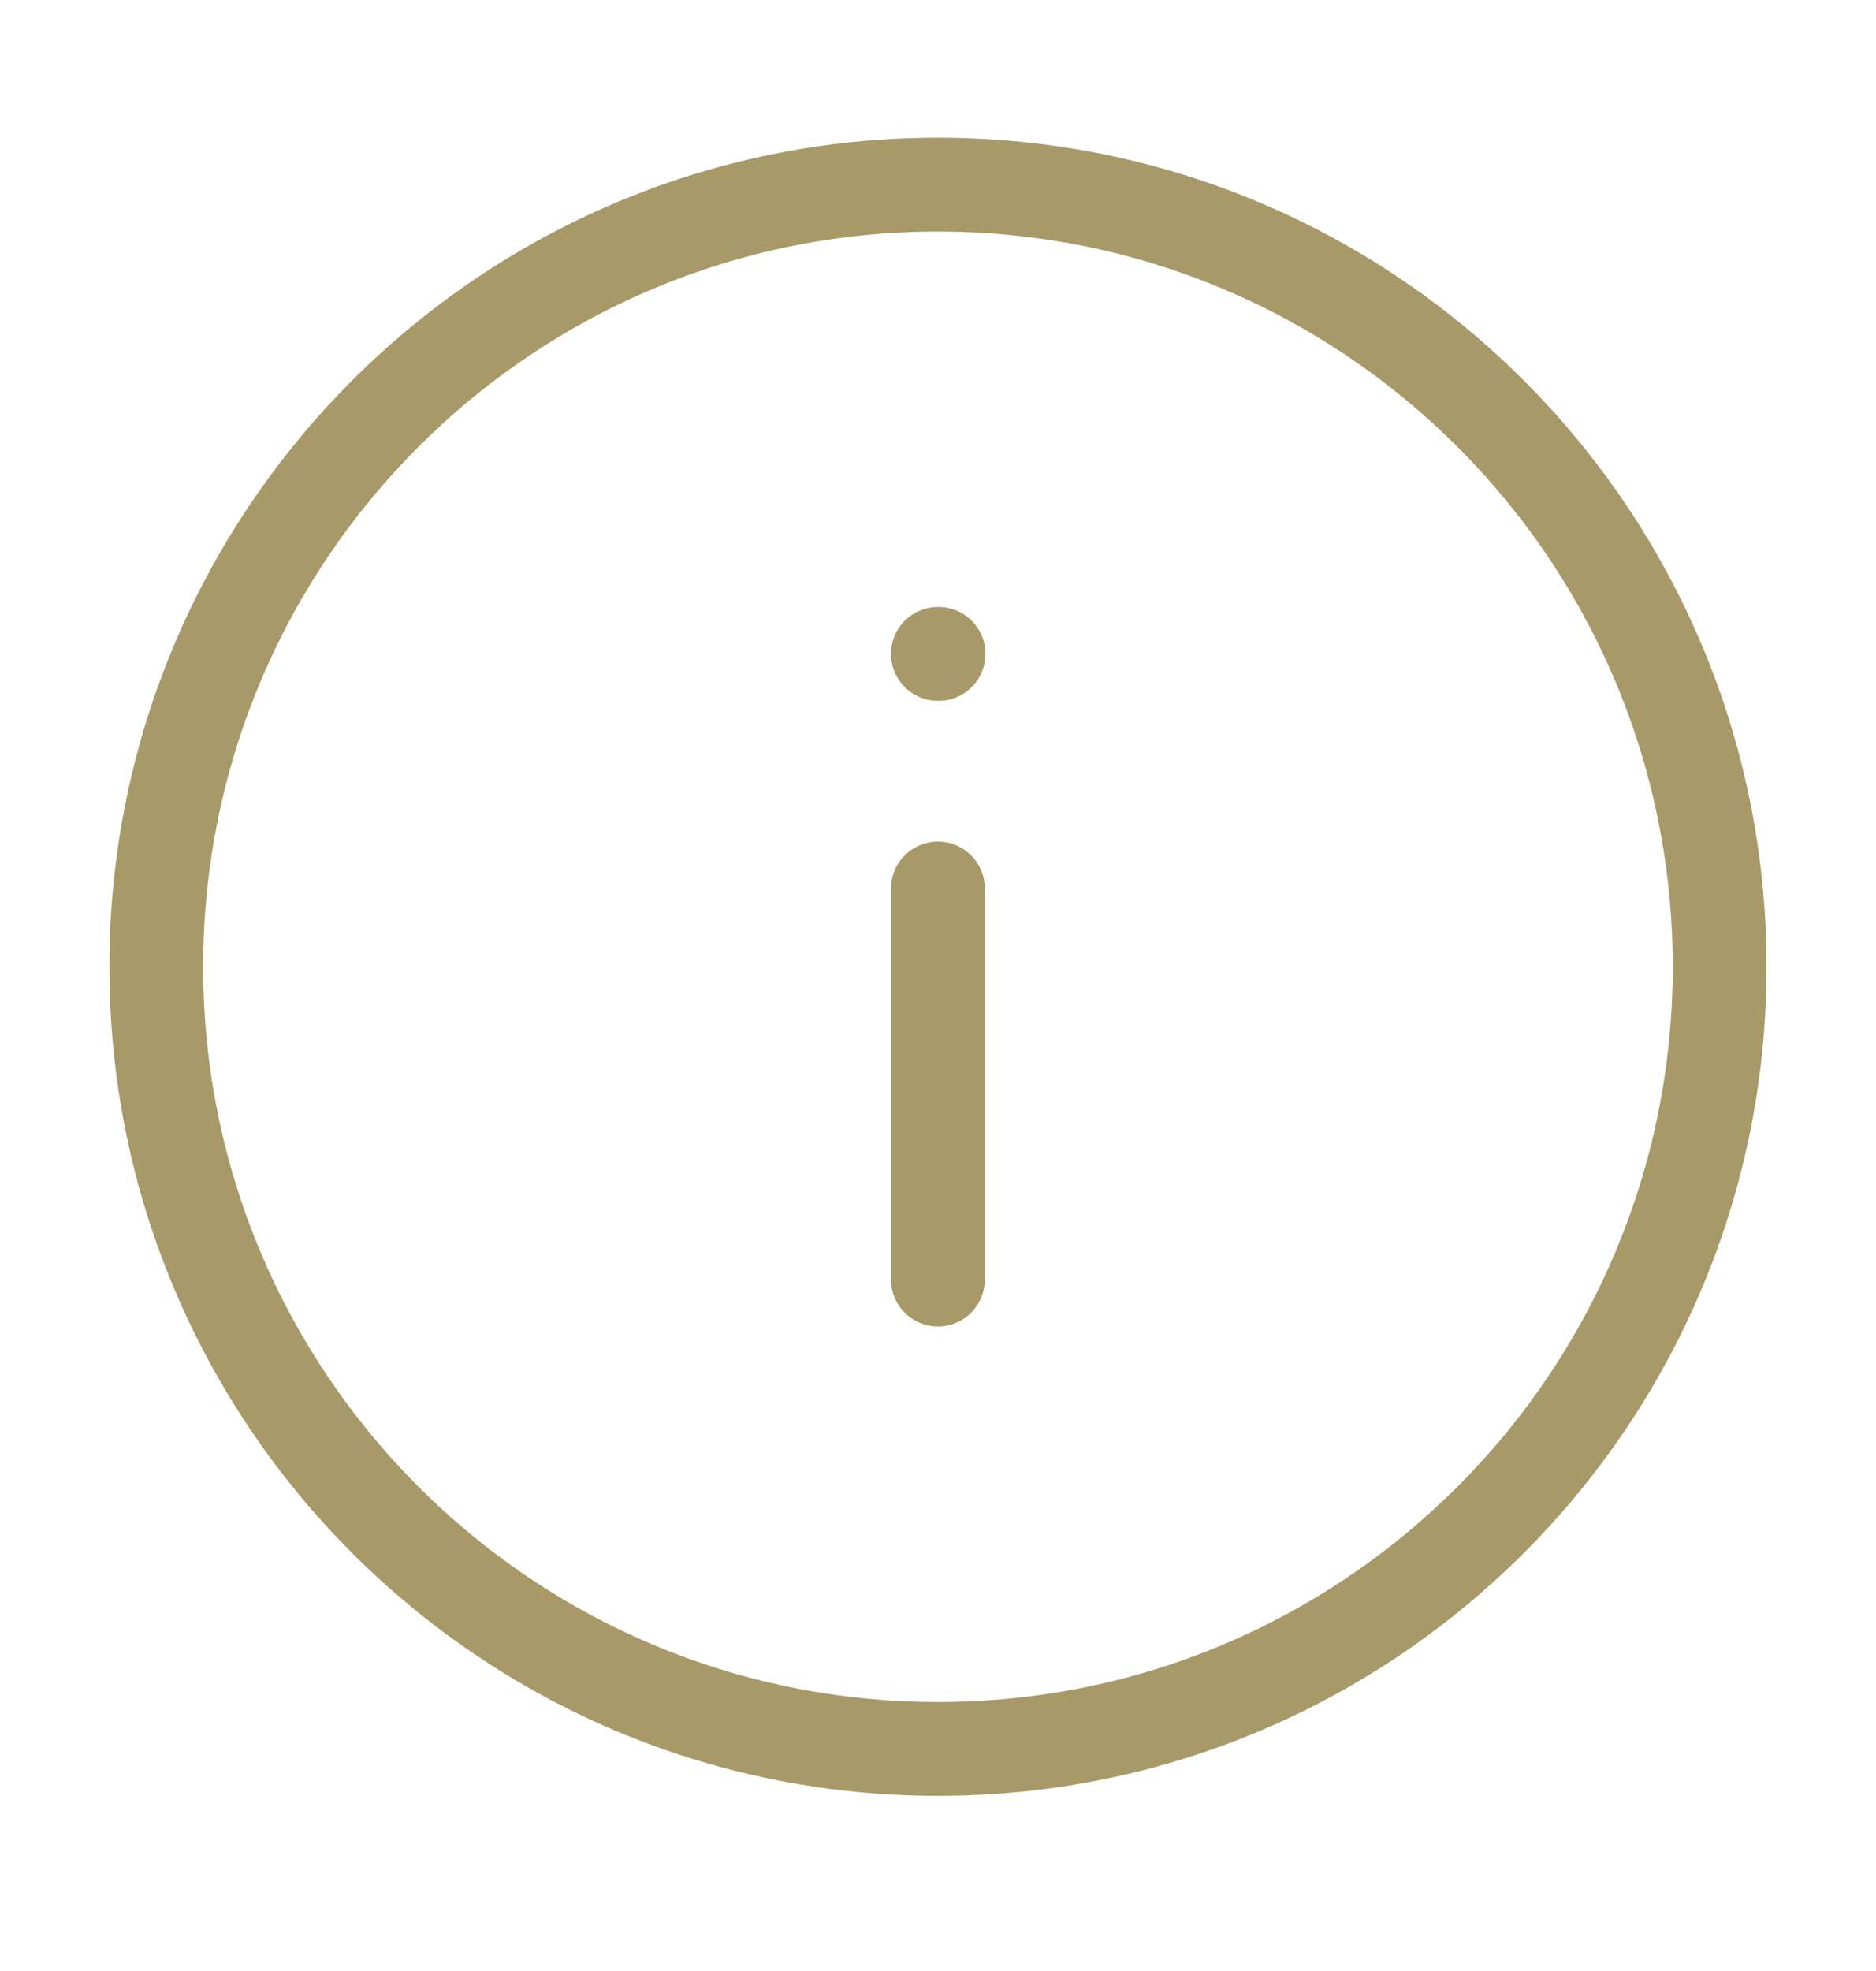 <svg width="20" height="21" viewBox="0 0 20 21" fill="none" xmlns="http://www.w3.org/2000/svg">
<path d="M9.999 6.967H10.006M9.999 13.633V9.467M18.333 10.3C18.333 14.903 14.602 18.634 9.999 18.634C5.397 18.634 1.666 14.903 1.666 10.3C1.666 5.698 5.397 1.967 9.999 1.967C14.602 1.967 18.333 5.698 18.333 10.3Z" stroke="#A89968" stroke-miterlimit="10" stroke-linecap="round" stroke-linejoin="round"/>
</svg>
